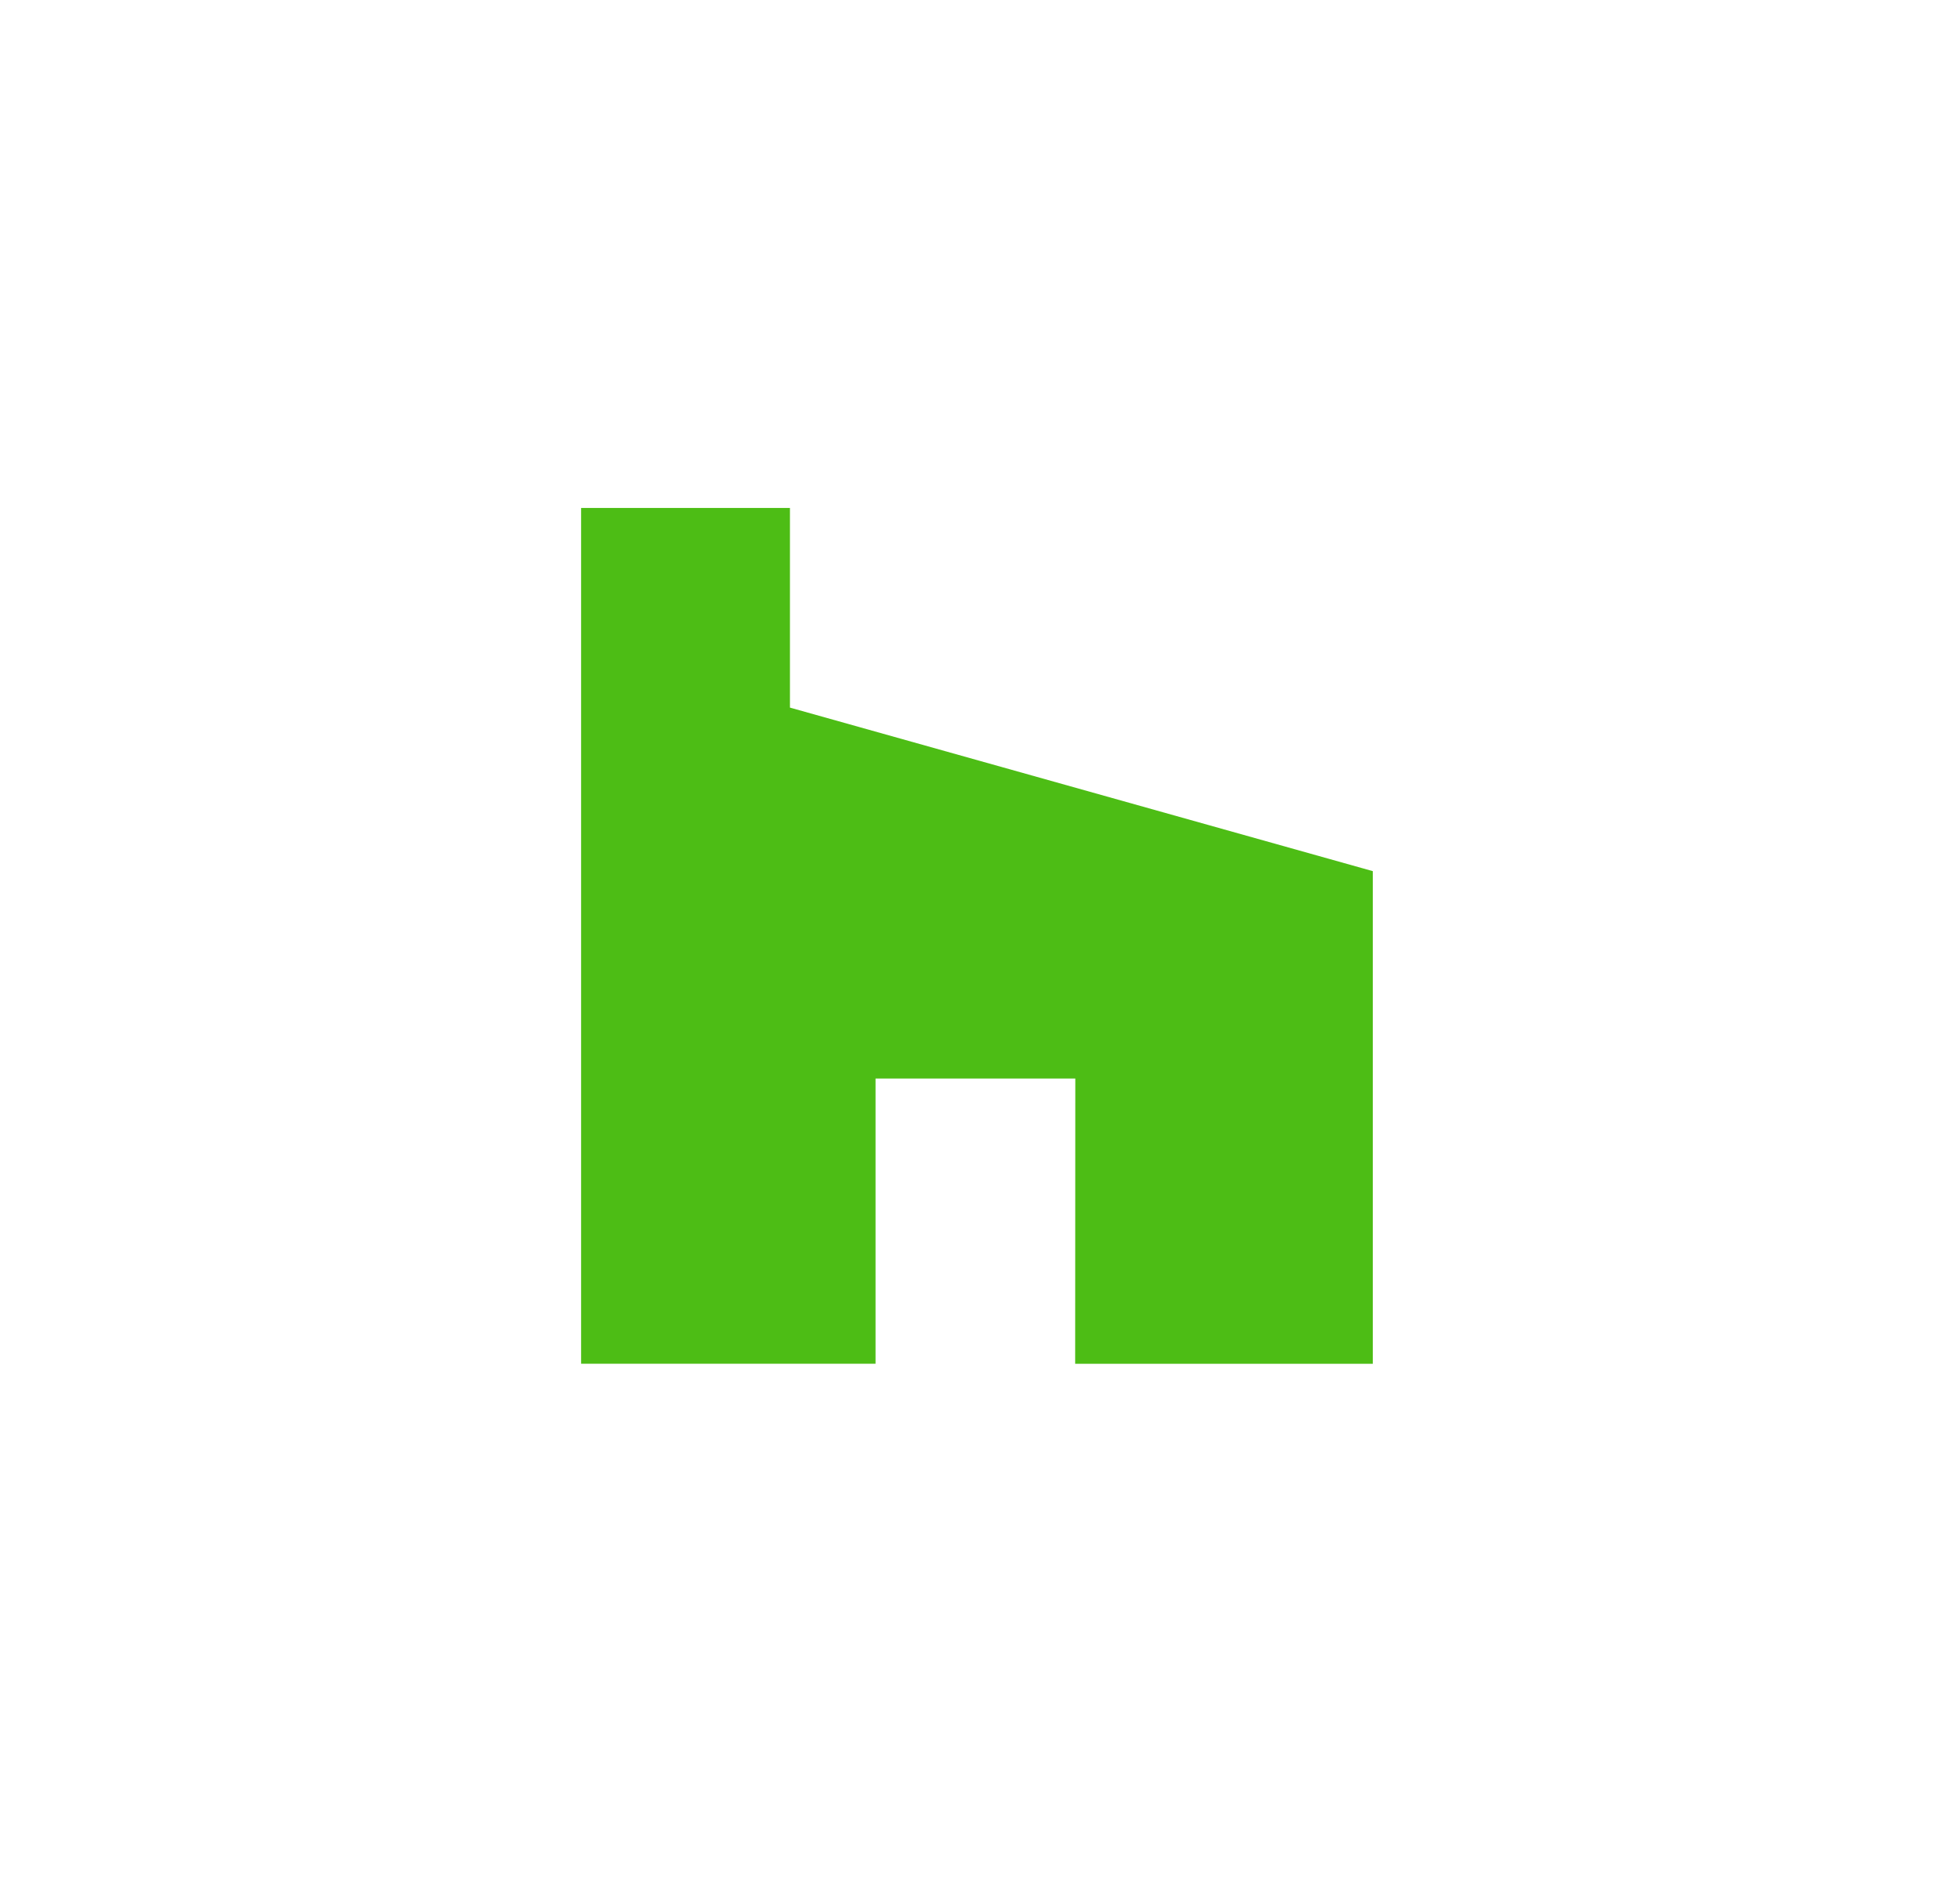 <svg xmlns="http://www.w3.org/2000/svg" width="27" height="26" viewBox="0 0 27 26">
  <g id="Group_7894" data-name="Group 7894" transform="translate(-451 -5)">
    <rect id="Rectangle_34" data-name="Rectangle 34" width="27" height="26" transform="translate(451 5)" fill="#fff" opacity="0"/>
    <path id="Icon_fa-brands-houzz" data-name="Icon fa-brands-houzz" d="M8.008,10.11H5.256v3.929H1.2V2.25H4.077V5l8.029,2.253v6.787h-4.1Z" transform="translate(457.805 9.748)" fill="#4dbd15"/>
  </g>
</svg>

